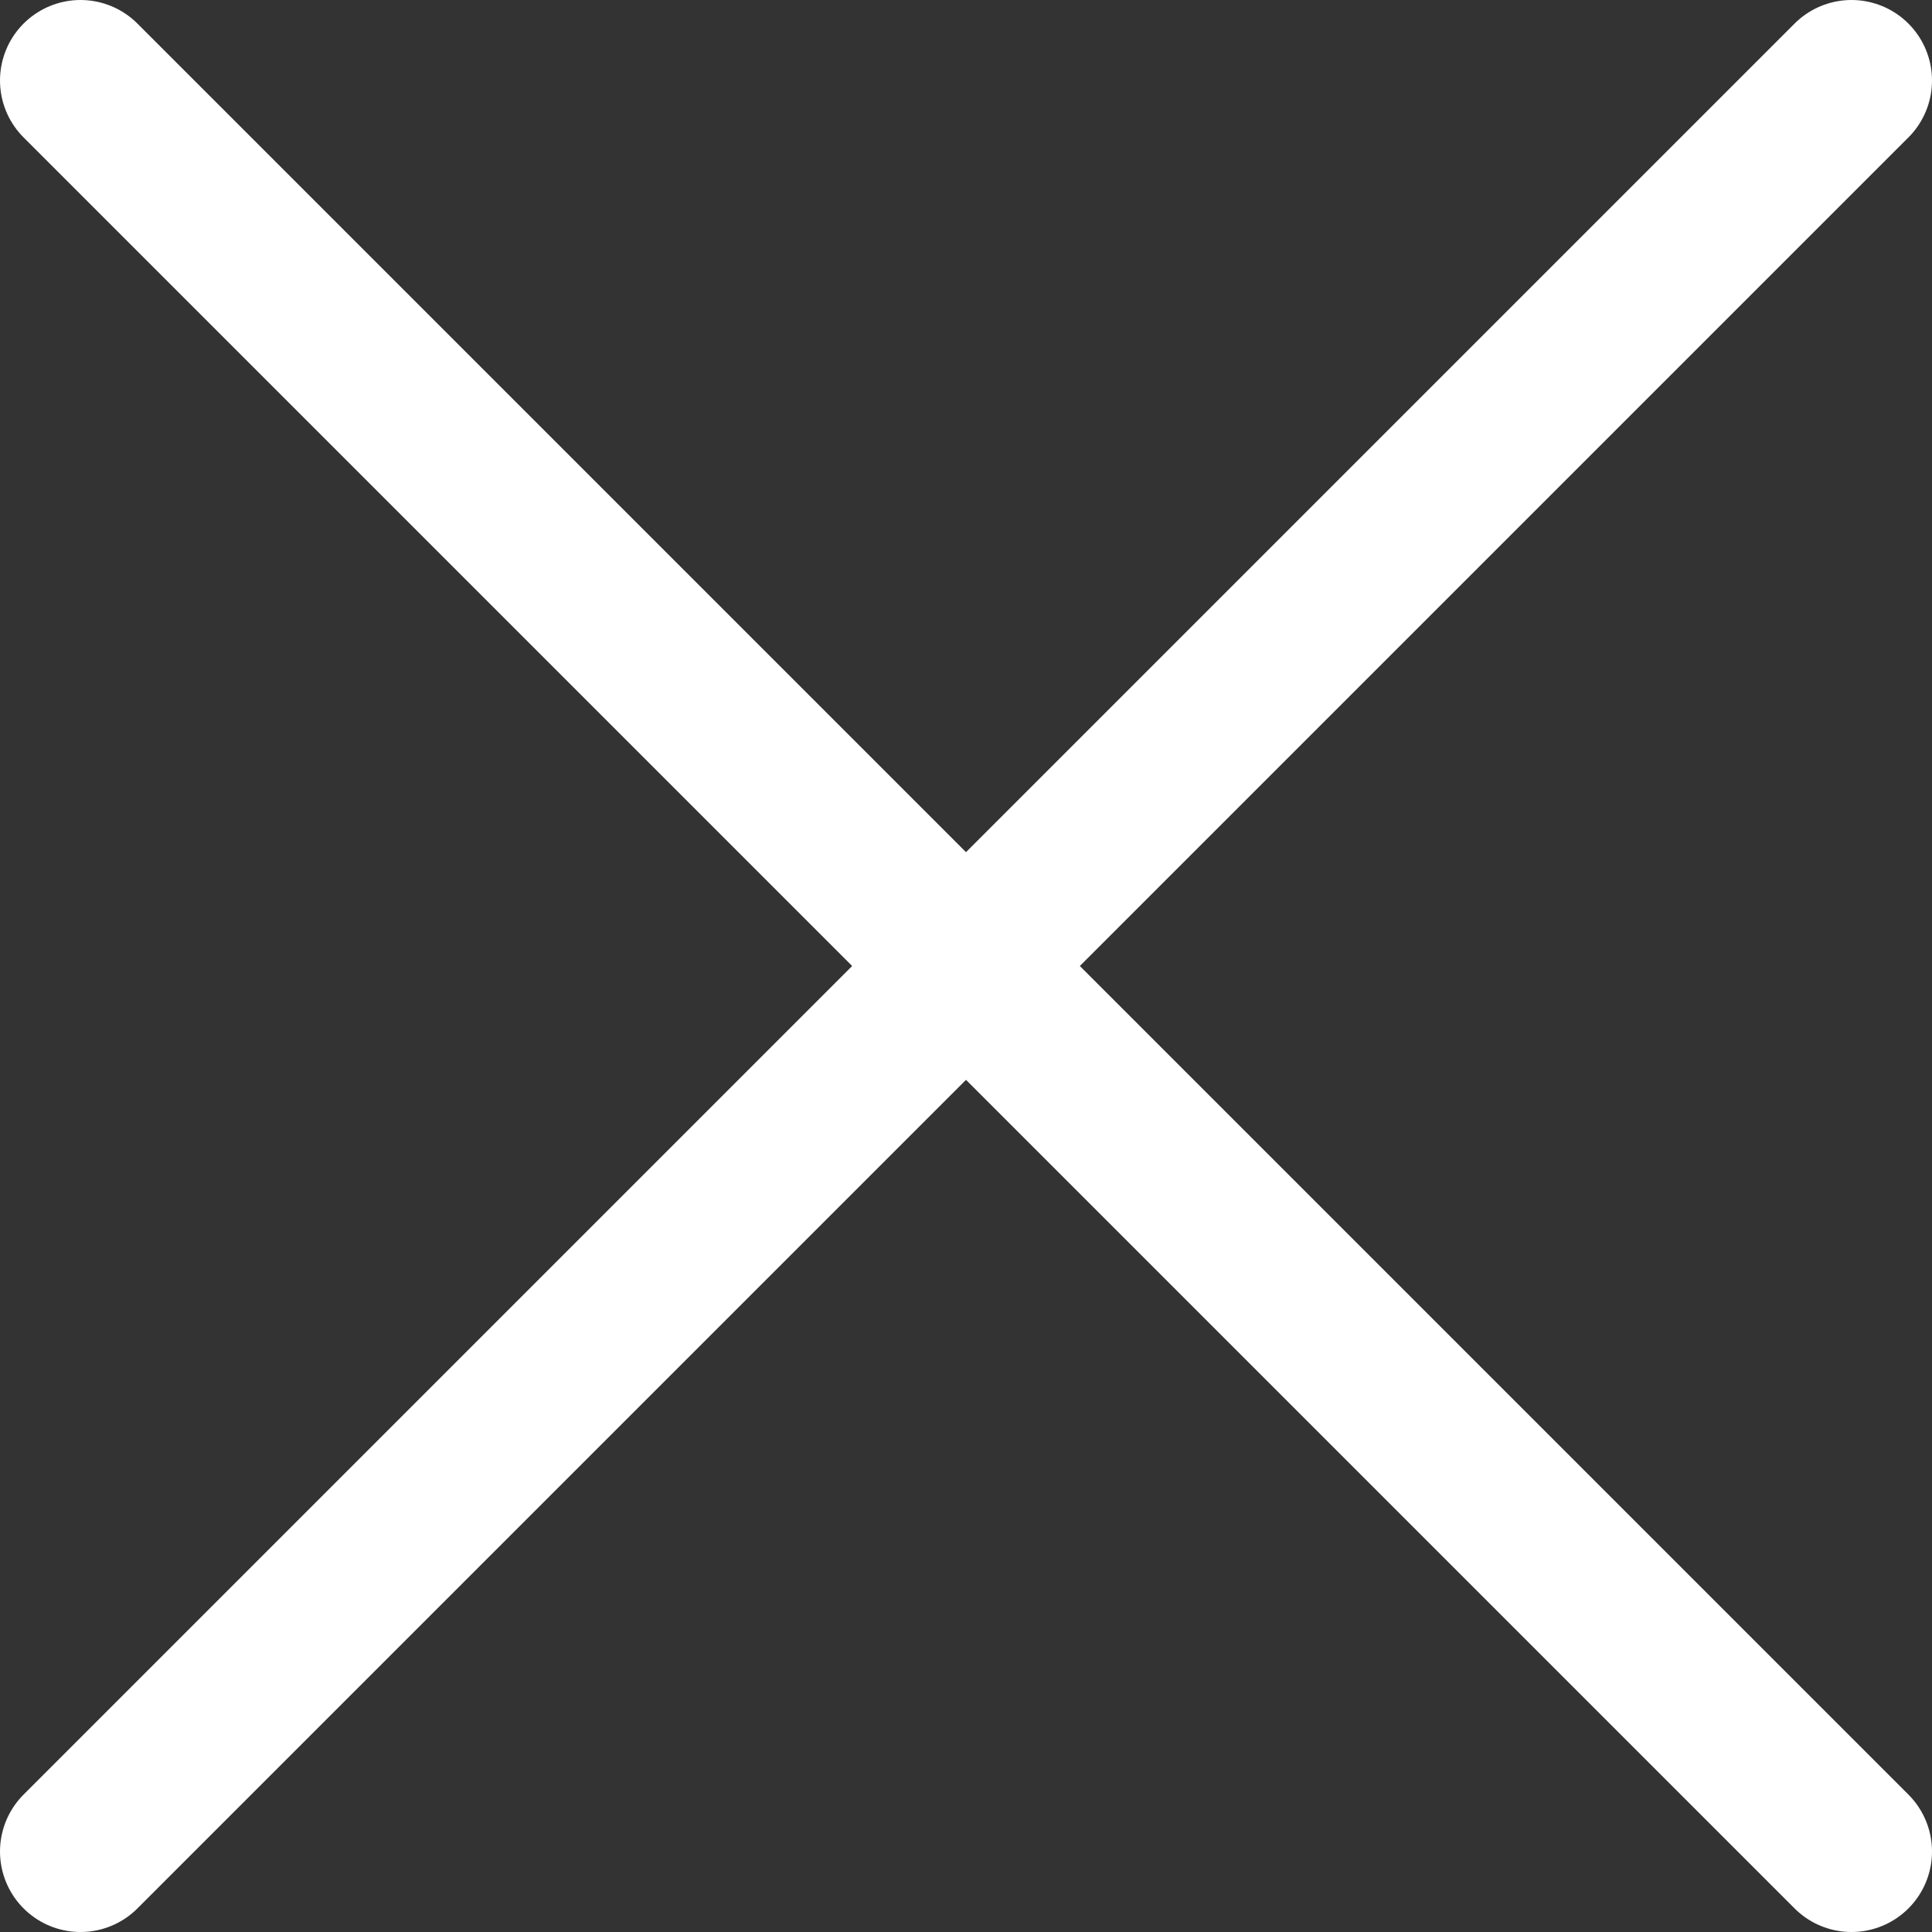 <svg xmlns="http://www.w3.org/2000/svg" width="24" height="24" viewBox="0 0 24 24" fill="none"><rect x="0" y="0" width="24" height="24" fill="#333333" stroke="none"/><path id="Vector" d="M1 1L23 23M1 23L23 1" stroke="white" stroke-width="2" stroke-linecap="round" stroke-linejoin="round"></path></svg>